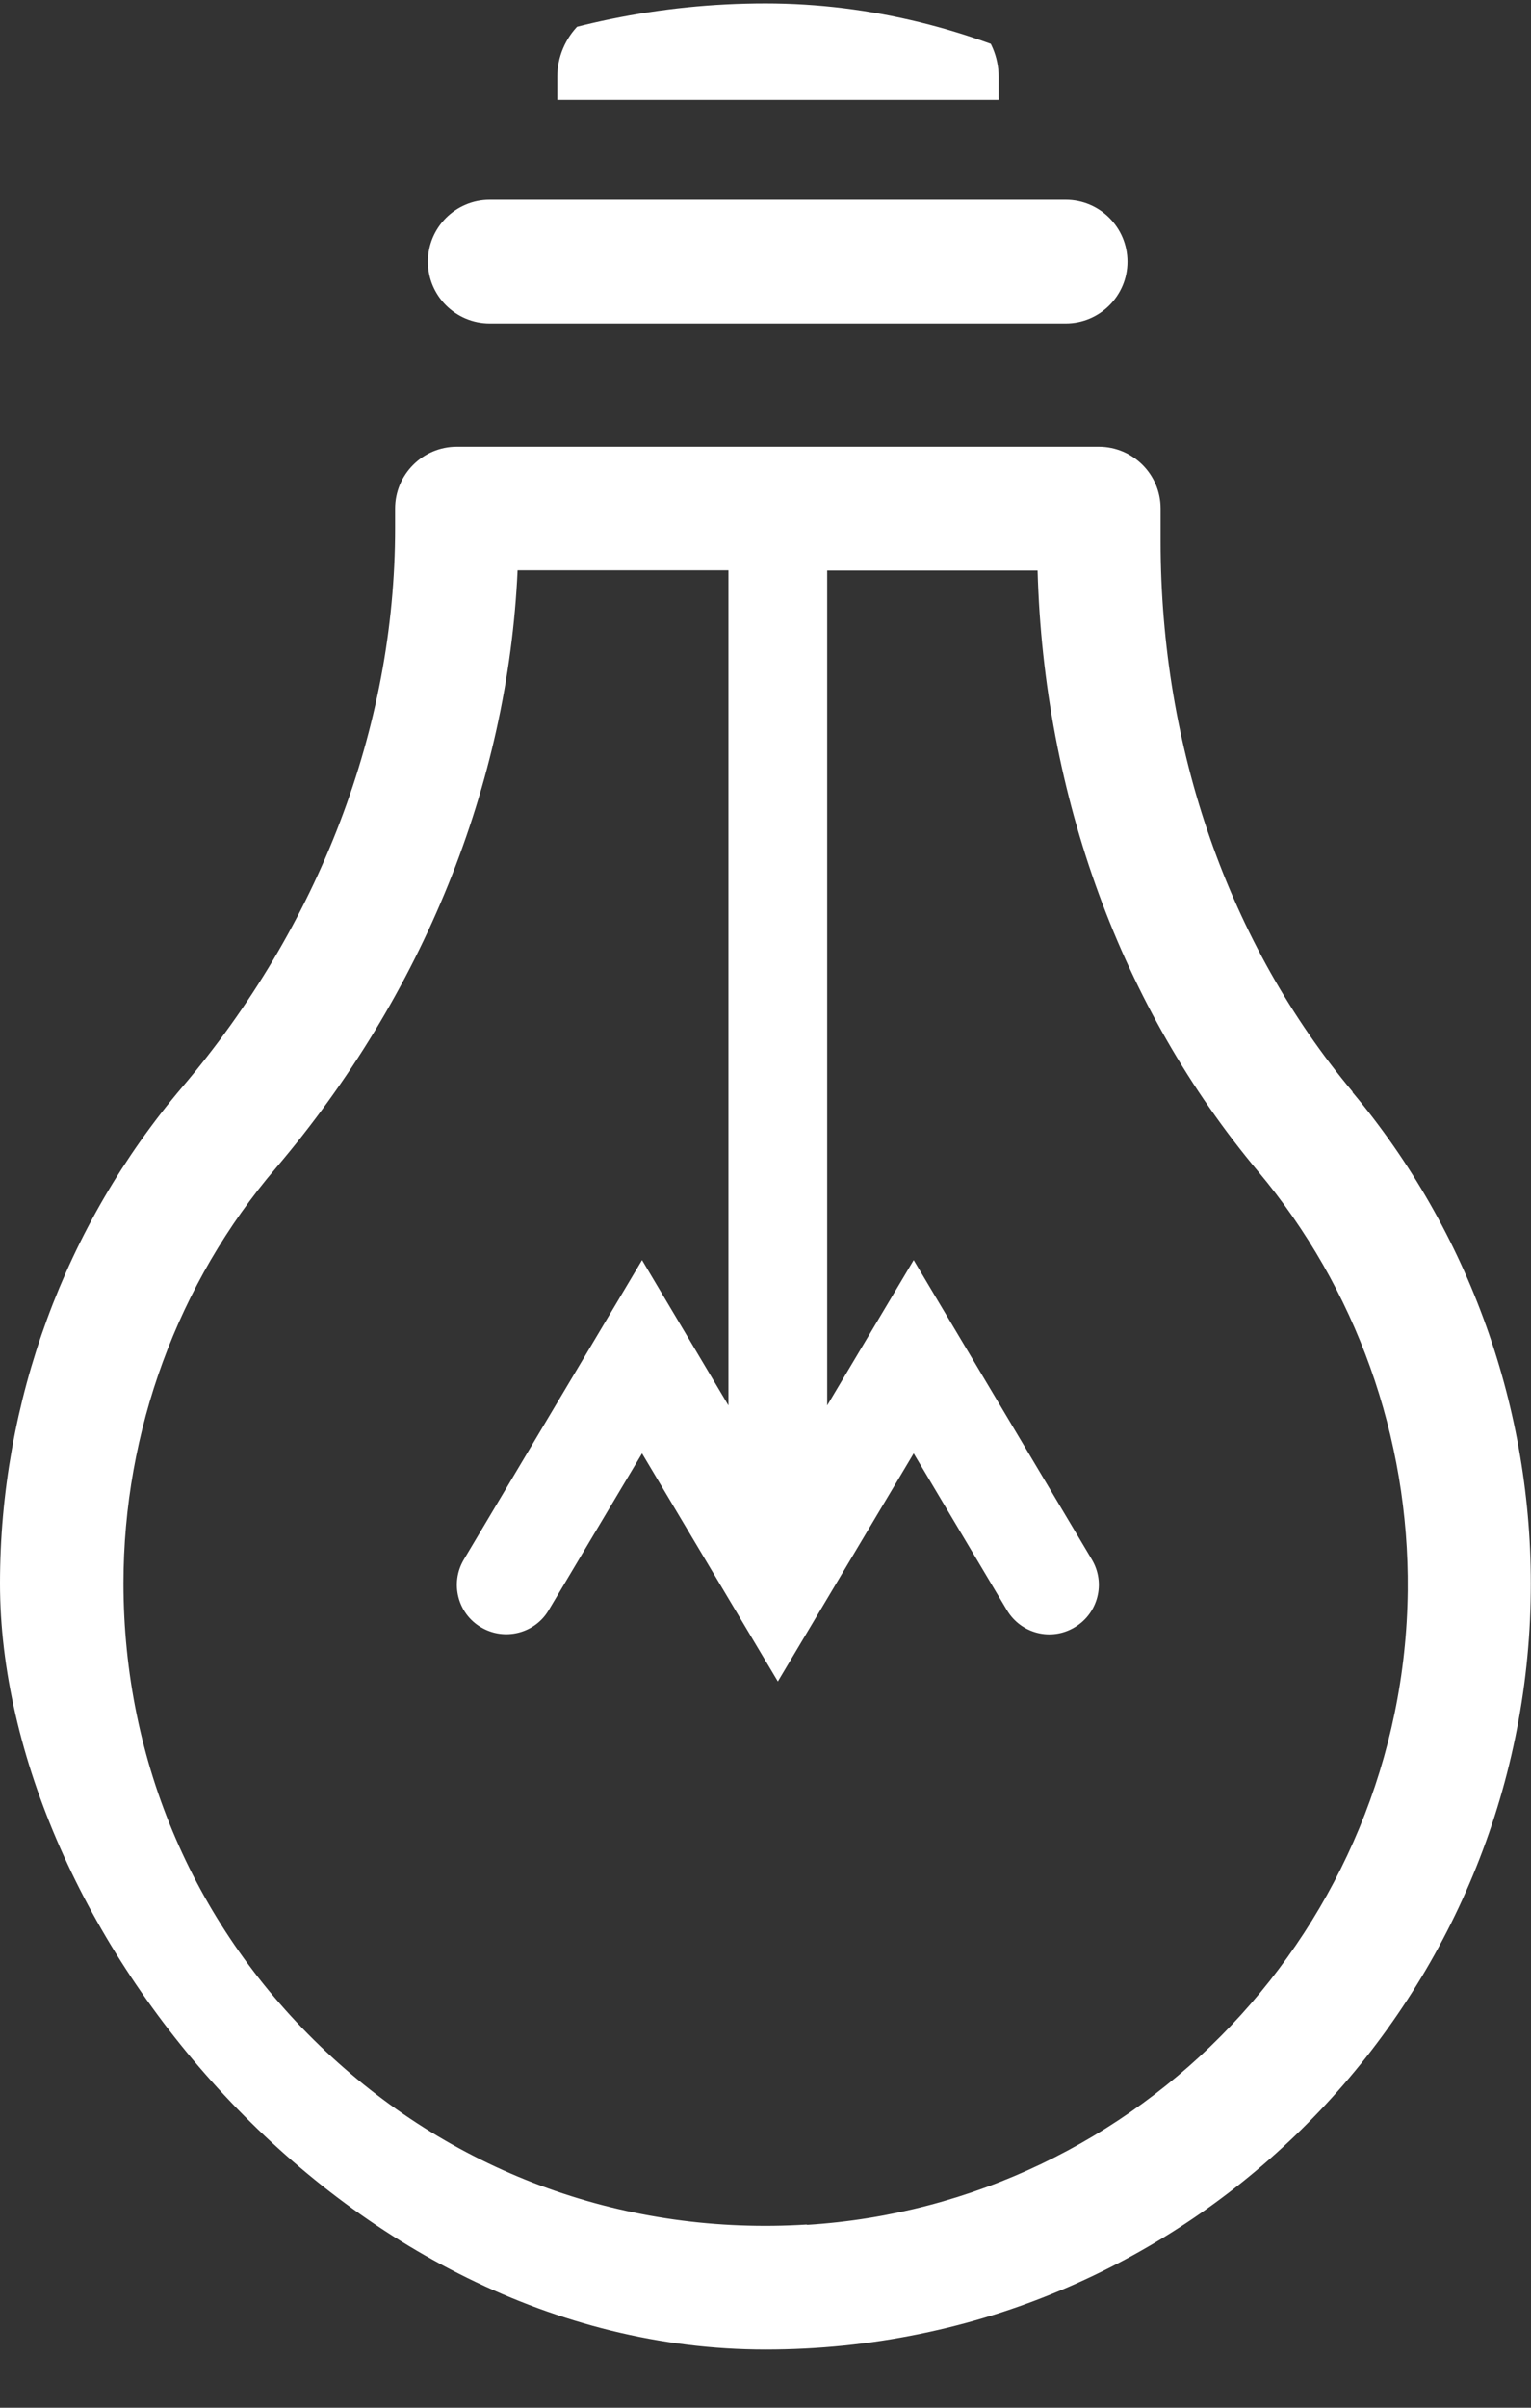 <svg width="14" height="22" viewBox="0 0 14 22" fill="none" xmlns="http://www.w3.org/2000/svg"><rect x="0" y="0" width="14" height="22" fill="#333333" stroke="none"/><g clip-path="url(#clip0_98_256)"><path d="M12.37 9.977C11.238 8.624 10.613 6.841 10.613 4.949V4.646C10.613 4.335 10.36 4.082 10.048 4.082L4.177 4.082C3.866 4.082 3.613 4.335 3.613 4.646V4.829C3.613 6.644 2.92 8.46 1.664 9.936C0.592 11.2 0 12.81 0 14.47C0 16.393 0.804 18.254 2.206 19.57C3.518 20.803 5.205 21.469 6.993 21.469C7.142 21.469 7.294 21.464 7.445 21.455C11.082 21.229 13.962 18.193 13.998 14.544C14.016 12.876 13.435 11.255 12.367 9.979L12.37 9.977ZM7.377 20.326C5.735 20.428 4.175 19.868 2.981 18.746C1.786 17.624 1.129 16.104 1.129 14.467C1.129 13.077 1.624 11.726 2.525 10.67C3.868 9.089 4.645 7.166 4.733 5.211H6.661L6.661 12.842L5.871 11.514L4.241 14.251C4.114 14.465 4.184 14.743 4.399 14.869C4.613 14.996 4.891 14.926 5.017 14.713L5.871 13.28L7.113 15.364L8.355 13.28L9.208 14.713C9.337 14.928 9.613 14.998 9.827 14.869C10.042 14.741 10.112 14.465 9.985 14.251L8.355 11.514L7.564 12.842L7.564 5.213L9.488 5.213C9.545 7.272 10.254 9.211 11.505 10.704C12.401 11.774 12.887 13.133 12.873 14.533C12.842 17.594 10.428 20.139 7.379 20.329L7.377 20.326Z" fill="#ffffff"></path><path d="M4.478 2.955L9.746 2.955C10.057 2.955 10.31 2.702 10.31 2.391C10.31 2.079 10.057 1.826 9.746 1.826L4.478 1.826C4.166 1.826 3.913 2.079 3.913 2.391C3.913 2.702 4.166 2.955 4.478 2.955Z" fill="#ffffff"></path><path d="M9.132 0.704C9.132 0.332 8.831 0.031 8.459 0.031L5.769 0.031C5.397 0.031 5.096 0.332 5.096 0.704V0.914L9.132 0.914V0.704Z" fill="#ffffff"></path></g><defs><clipPath id="clip0_98_256"><rect y="0.031" width="14" height="21.437" rx="7" fill="white"></rect></clipPath></defs></svg>